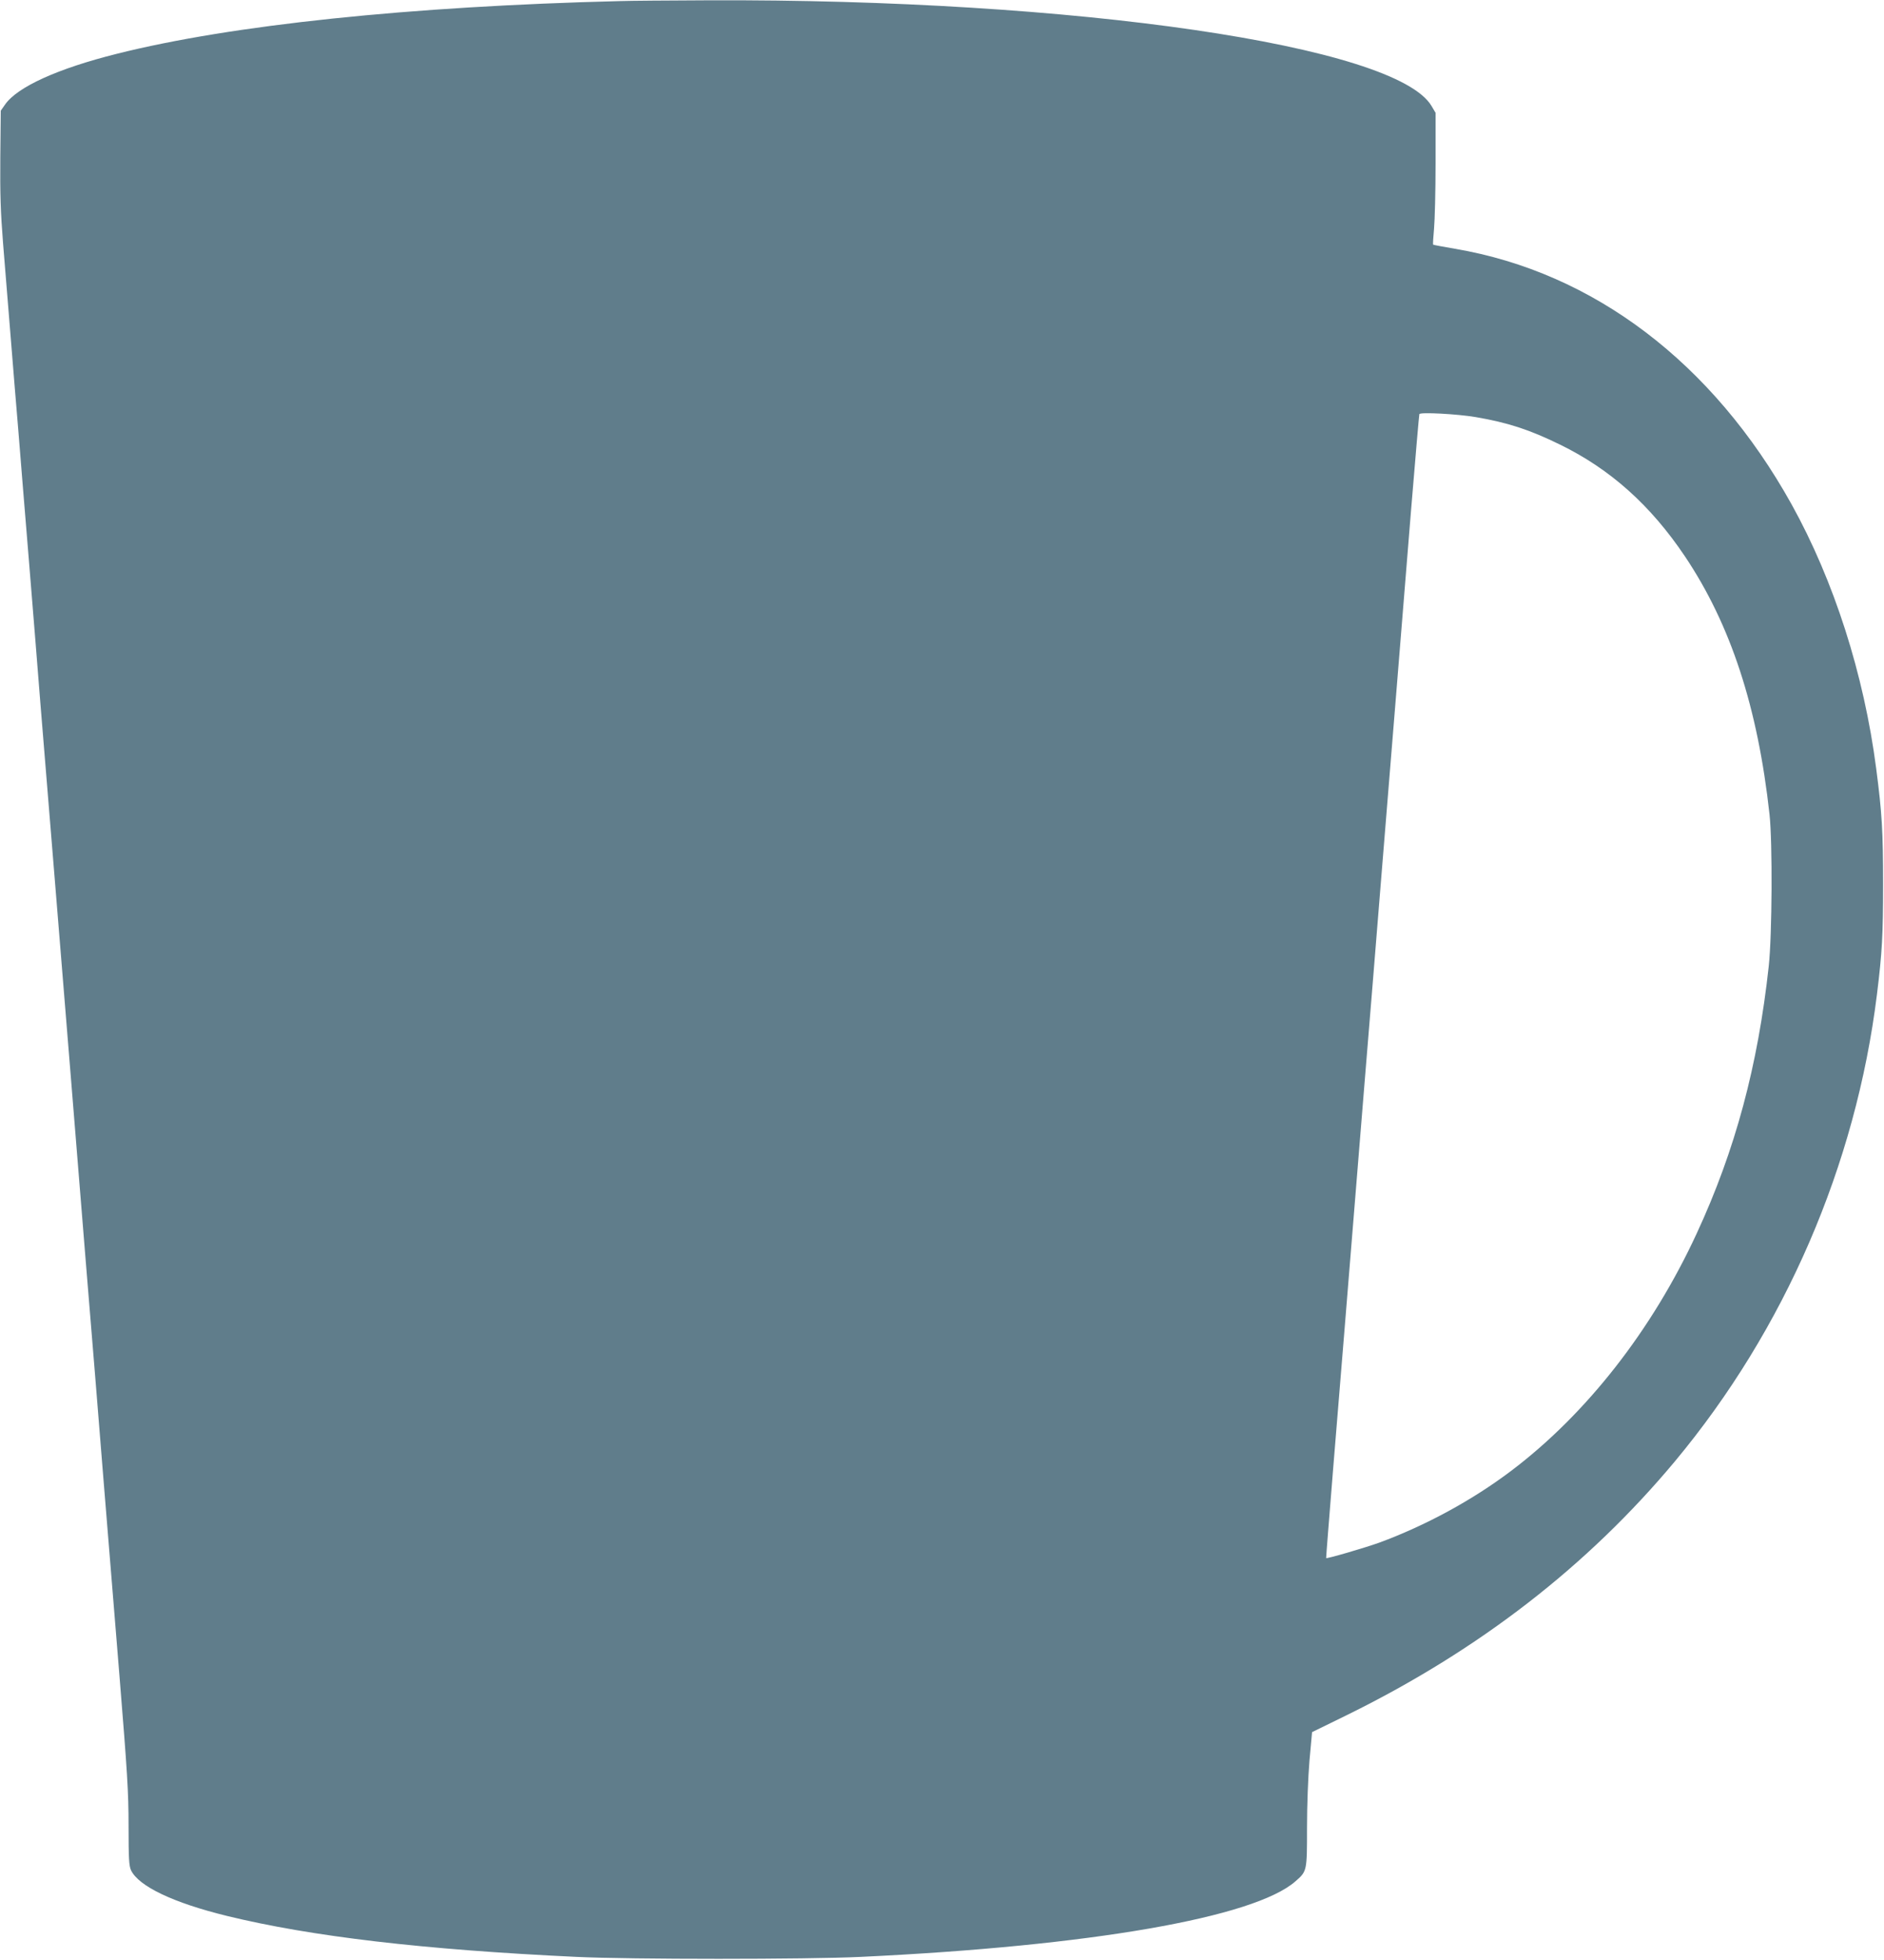 <?xml version="1.0" standalone="no"?>
<!DOCTYPE svg PUBLIC "-//W3C//DTD SVG 20010904//EN"
 "http://www.w3.org/TR/2001/REC-SVG-20010904/DTD/svg10.dtd">
<svg version="1.0" xmlns="http://www.w3.org/2000/svg"
 width="1231pt" height="1280pt" viewBox="0 0 1231 1280"
 preserveAspectRatio="xMidYMid meet">
<g transform="translate(0,1280) scale(0.1,-0.1)"
fill="#607d8b" stroke="none">
<path d="M4055 12793 c-1378 -34 -2541 -156 -3290 -344 -388 -97 -652 -217
-732 -332 l-28 -40 -3 -305 c-2 -241 2 -359 18 -561 11 -141 34 -418 50 -616
16 -198 38 -472 50 -610 11 -137 42 -524 70 -860 27 -335 61 -749 74 -920 47
-569 165 -2025 196 -2405 17 -206 62 -762 100 -1235 39 -473 91 -1110 115
-1415 25 -305 72 -885 105 -1289 52 -641 60 -765 60 -988 0 -215 3 -260 16
-289 50 -105 277 -213 629 -299 549 -134 1282 -220 2280 -267 355 -17 1506
-17 1860 0 1500 71 2571 257 2840 494 75 66 75 65 75 349 0 148 7 330 16 438
9 102 17 186 17 187 1 0 108 53 237 116 856 422 1565 971 2134 1653 718 862
1182 1934 1320 3050 34 275 40 390 40 720 0 343 -7 463 -45 755 -80 616 -276
1227 -553 1726 -514 924 -1293 1515 -2199 1669 -76 13 -140 25 -143 27 -2 3 1
49 6 104 5 54 10 247 10 428 l0 329 -26 44 c-231 395 -2326 701 -4729 691
-258 -1 -515 -3 -570 -5z m5585 -2717 c211 -36 353 -82 555 -181 327 -160 590
-395 815 -730 298 -445 475 -984 552 -1685 20 -183 17 -787 -5 -990 -71 -652
-219 -1203 -470 -1745 -291 -631 -721 -1181 -1214 -1553 -253 -191 -558 -357
-863 -469 -89 -32 -341 -106 -345 -100 -1 1 20 265 46 587 46 556 76 930 204
2505 31 374 78 955 105 1290 27 336 72 889 100 1230 28 341 73 897 100 1235
28 338 52 620 54 625 5 14 246 1 366 -19z"/>
</g>
</svg>

